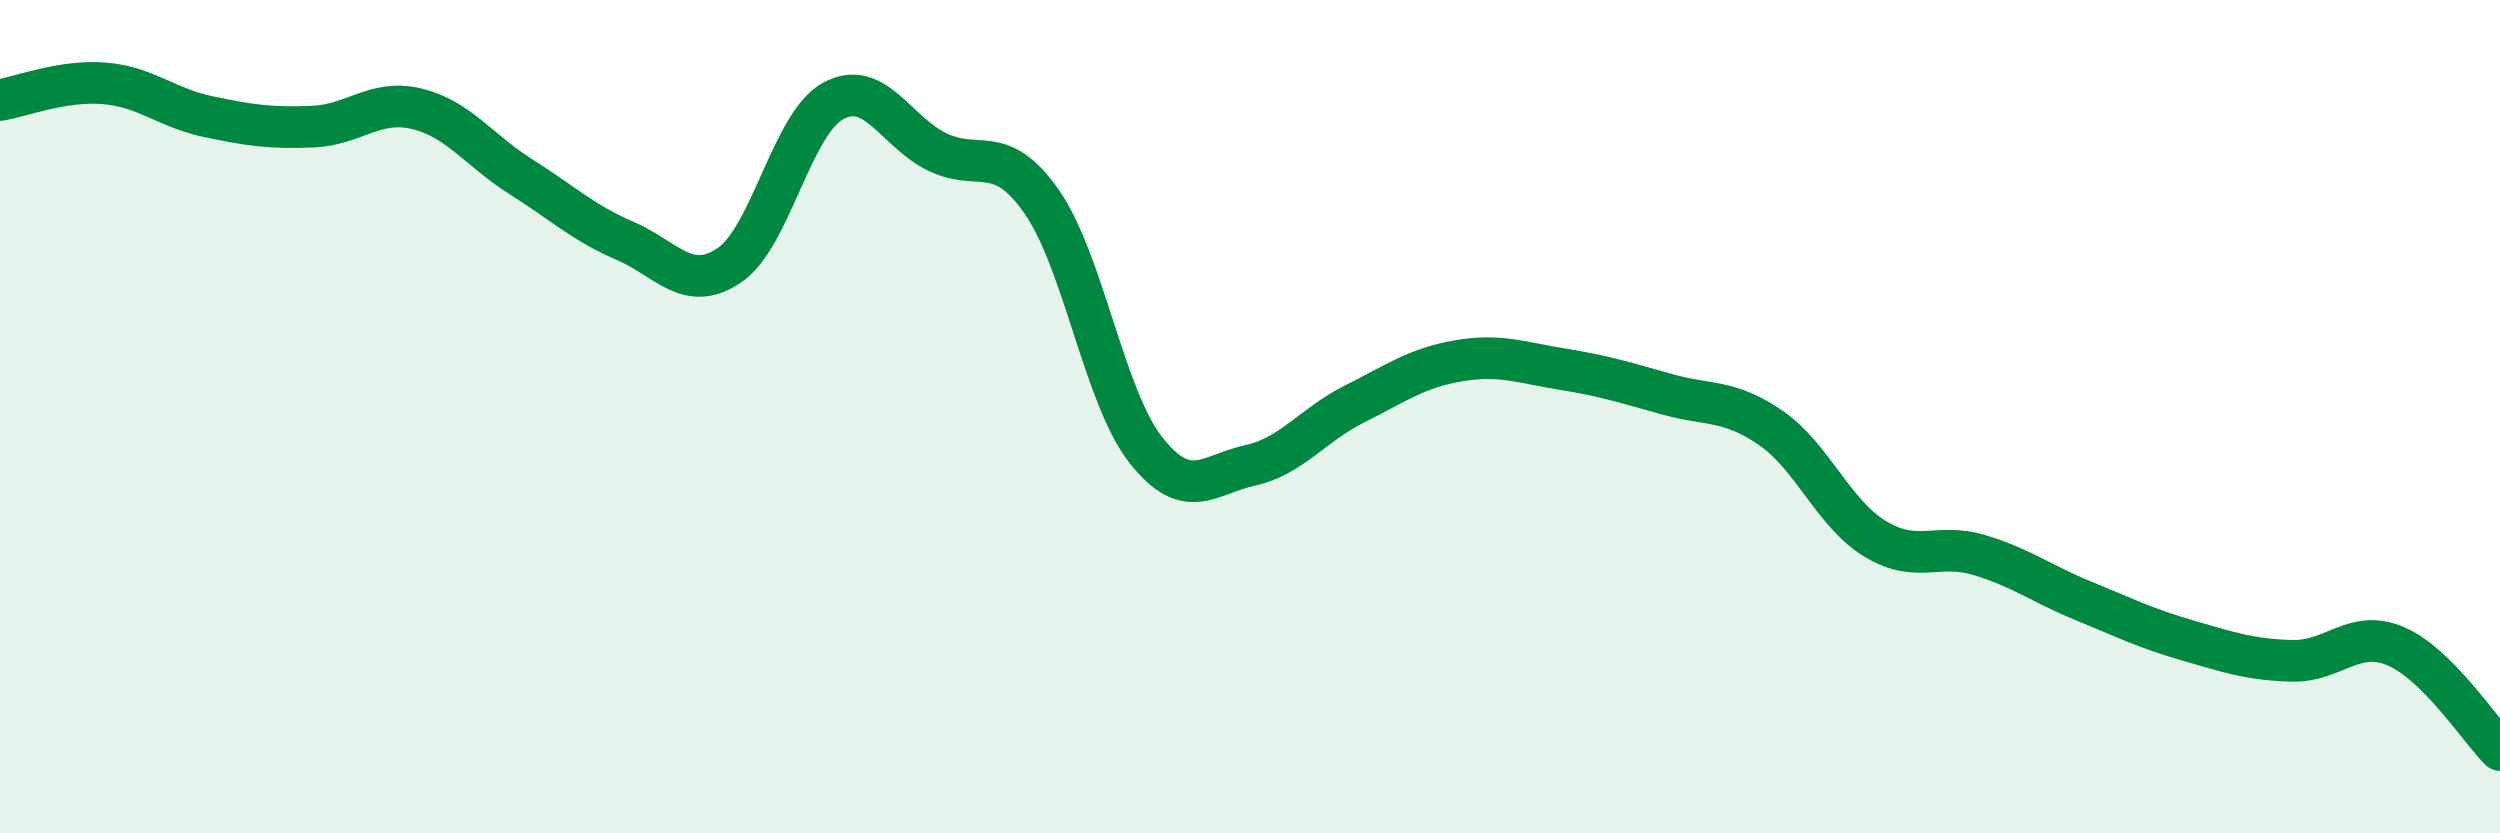
    <svg width="60" height="20" viewBox="0 0 60 20" xmlns="http://www.w3.org/2000/svg">
      <path
        d="M 0,2.4 C 0.5,2.32 1.5,1.92 2.5,2 C 3.5,2.08 4,2.59 5,2.8 C 6,3.01 6.5,3.08 7.5,3.04 C 8.5,3 9,2.37 10,2.61 C 11,2.85 11.5,3.61 12.5,4.24 C 13.5,4.87 14,5.35 15,5.78 C 16,6.21 16.5,7.04 17.5,6.37 C 18.5,5.7 19,2.96 20,2.42 C 21,1.88 21.5,3.17 22.5,3.65 C 23.5,4.13 24,3.41 25,4.84 C 26,6.27 26.5,9.53 27.5,10.8 C 28.5,12.07 29,11.39 30,11.17 C 31,10.95 31.5,10.2 32.5,9.7 C 33.5,9.2 34,8.83 35,8.66 C 36,8.49 36.5,8.7 37.5,8.86 C 38.5,9.02 39,9.18 40,9.46 C 41,9.74 41.5,9.58 42.5,10.27 C 43.5,10.96 44,12.32 45,12.93 C 46,13.54 46.5,13.02 47.5,13.32 C 48.5,13.62 49,14.01 50,14.42 C 51,14.83 51.5,15.08 52.5,15.37 C 53.5,15.66 54,15.83 55,15.86 C 56,15.89 56.5,15.08 57.5,15.51 C 58.5,15.94 59.5,17.5 60,18L60 20L0 20Z"
        fill="#008740"
        opacity="0.1"
        stroke-linecap="round"
        stroke-linejoin="round"
      />
      <path
        d="M 0,2.4 C 0.5,2.32 1.5,1.92 2.5,2 C 3.5,2.08 4,2.59 5,2.8 C 6,3.01 6.5,3.08 7.5,3.04 C 8.5,3 9,2.37 10,2.61 C 11,2.85 11.5,3.61 12.5,4.24 C 13.5,4.87 14,5.35 15,5.78 C 16,6.21 16.5,7.04 17.5,6.37 C 18.5,5.7 19,2.96 20,2.42 C 21,1.88 21.5,3.17 22.5,3.65 C 23.5,4.13 24,3.41 25,4.84 C 26,6.27 26.5,9.53 27.5,10.8 C 28.5,12.07 29,11.39 30,11.17 C 31,10.95 31.5,10.2 32.5,9.7 C 33.5,9.2 34,8.83 35,8.66 C 36,8.49 36.5,8.7 37.5,8.86 C 38.5,9.02 39,9.18 40,9.46 C 41,9.74 41.5,9.58 42.5,10.27 C 43.5,10.96 44,12.32 45,12.93 C 46,13.54 46.5,13.02 47.5,13.32 C 48.5,13.62 49,14.01 50,14.42 C 51,14.83 51.5,15.08 52.5,15.37 C 53.5,15.66 54,15.83 55,15.86 C 56,15.89 56.5,15.08 57.5,15.51 C 58.5,15.94 59.5,17.5 60,18"
        stroke="#008740"
        stroke-width="1"
        fill="none"
        stroke-linecap="round"
        stroke-linejoin="round"
      />
    </svg>
  